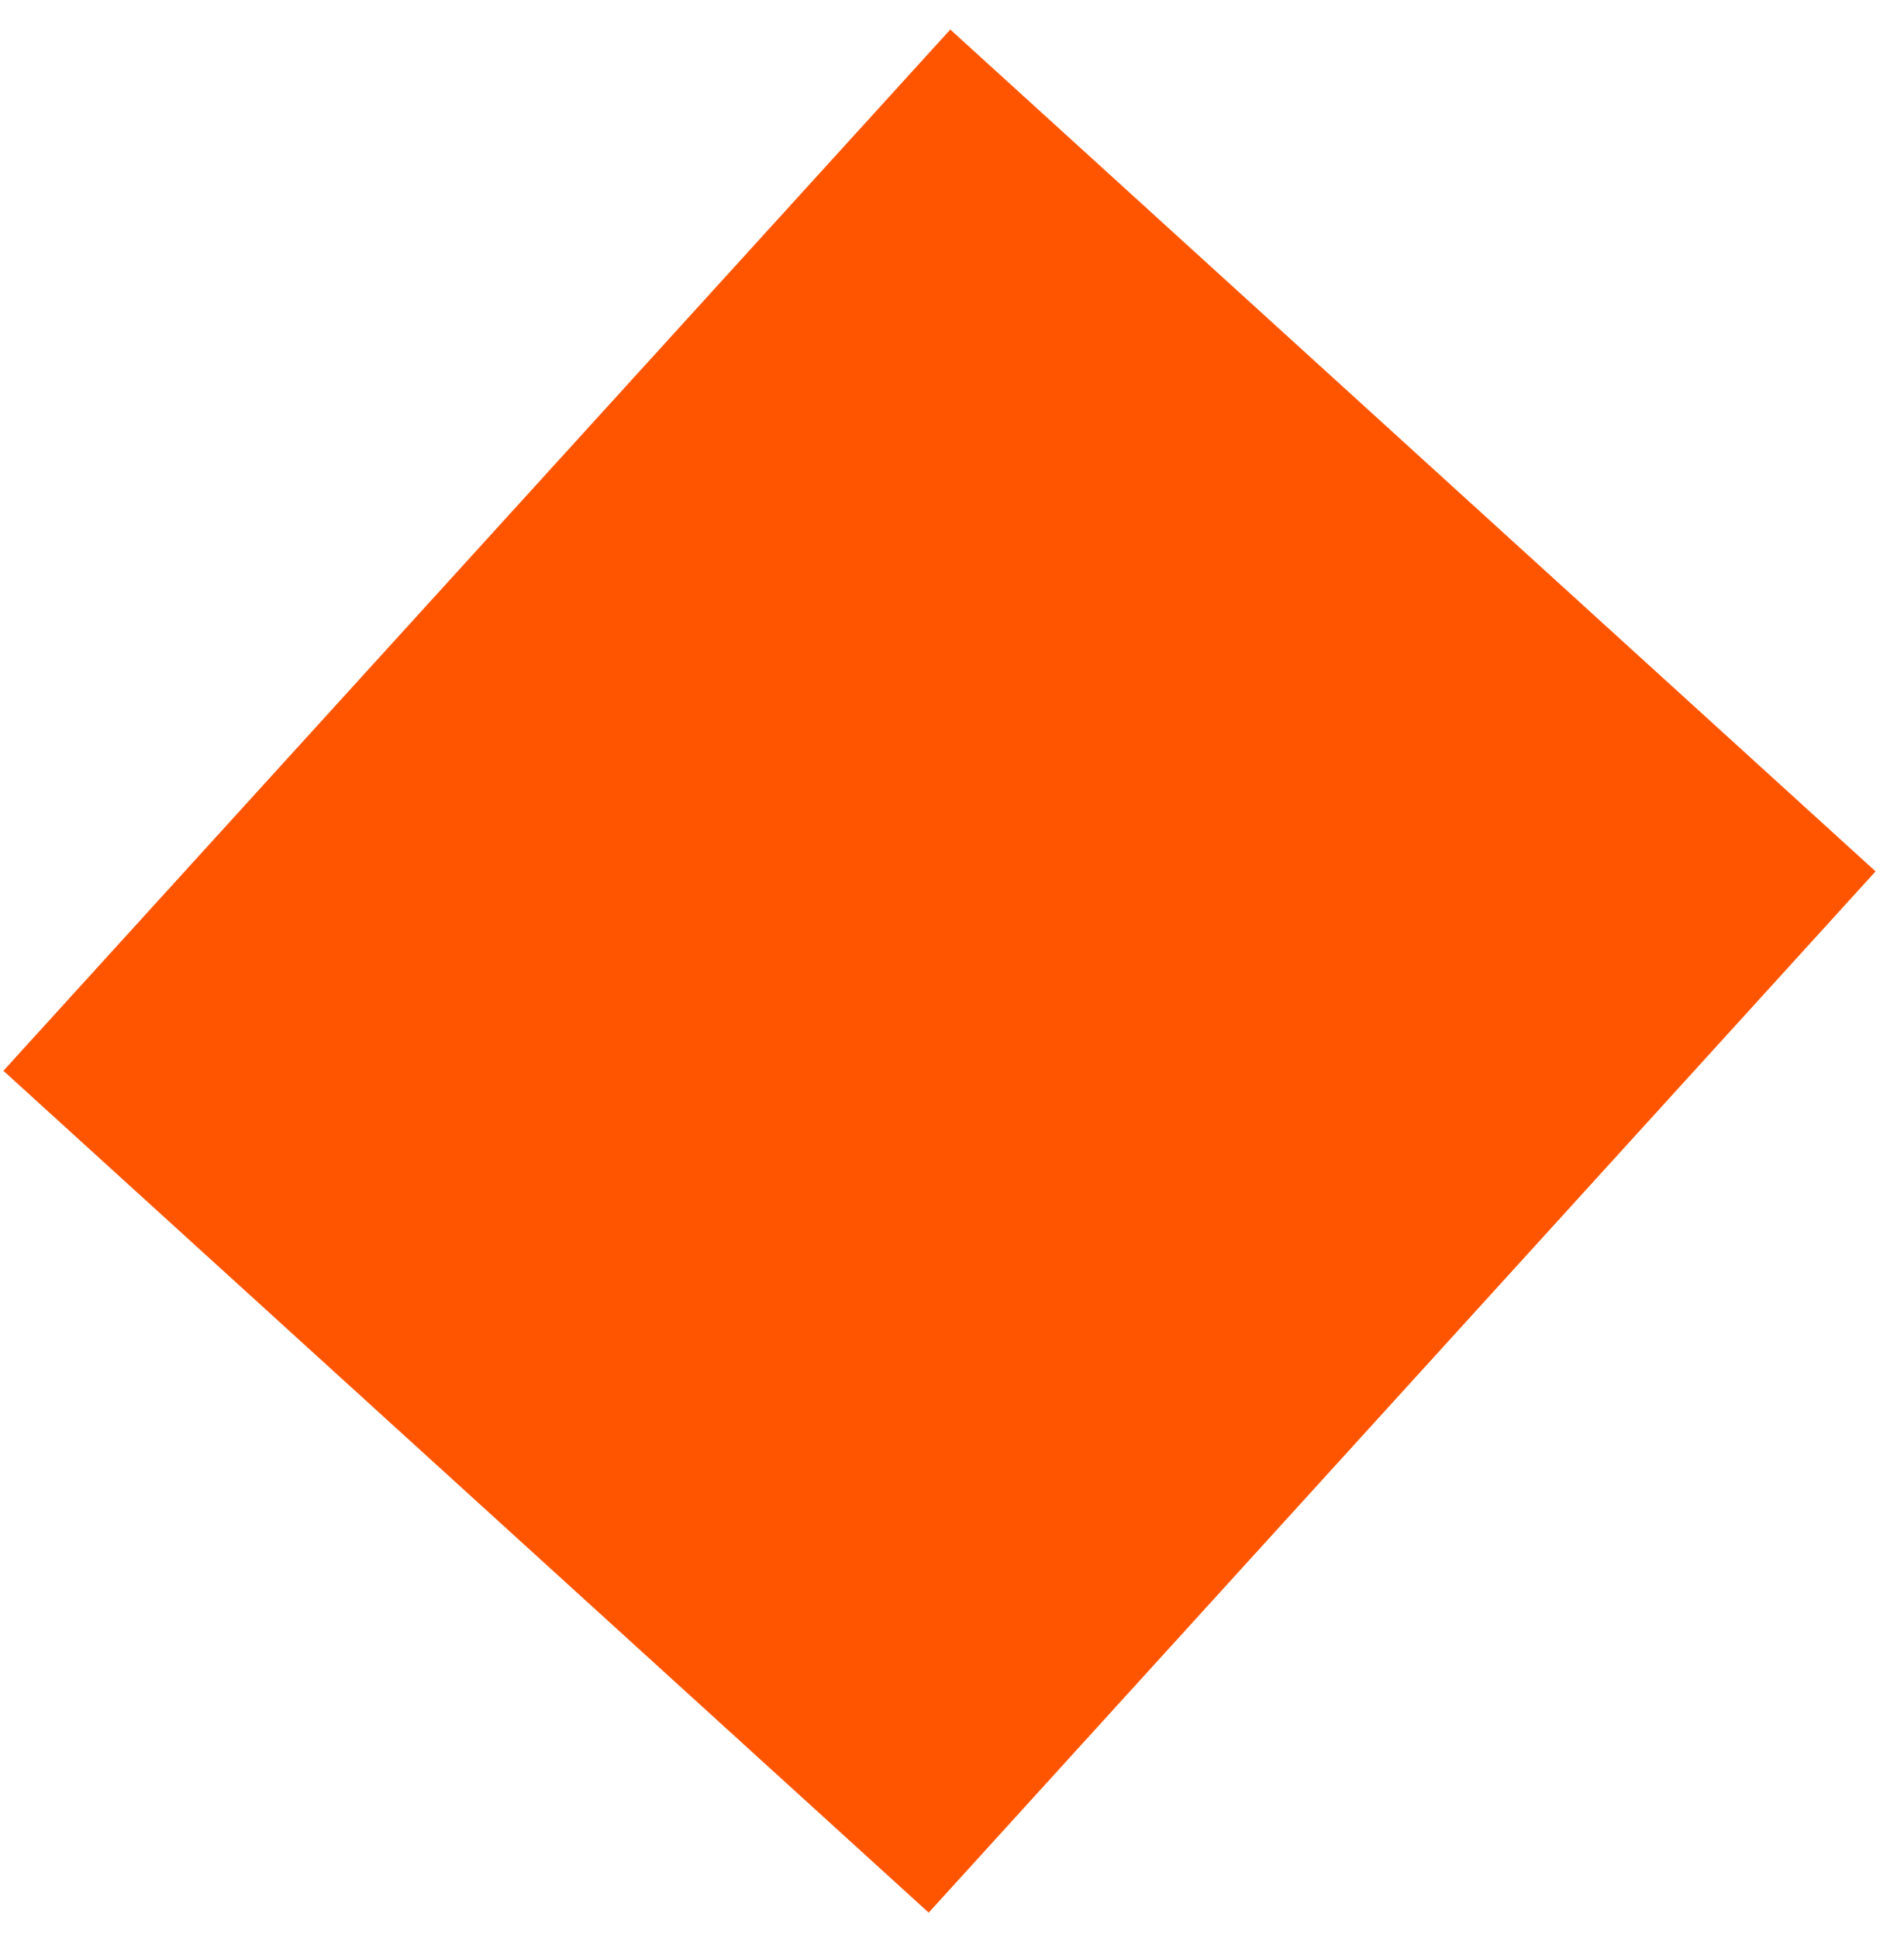 <?xml version="1.0" encoding="UTF-8"?> <svg xmlns="http://www.w3.org/2000/svg" width="57" height="58" viewBox="0 0 57 58" fill="none"> <path d="M56.149 26.08L28.449 0.884L0.102 32.048L27.802 57.244L56.149 26.08Z" fill="#FF5500"></path> </svg> 